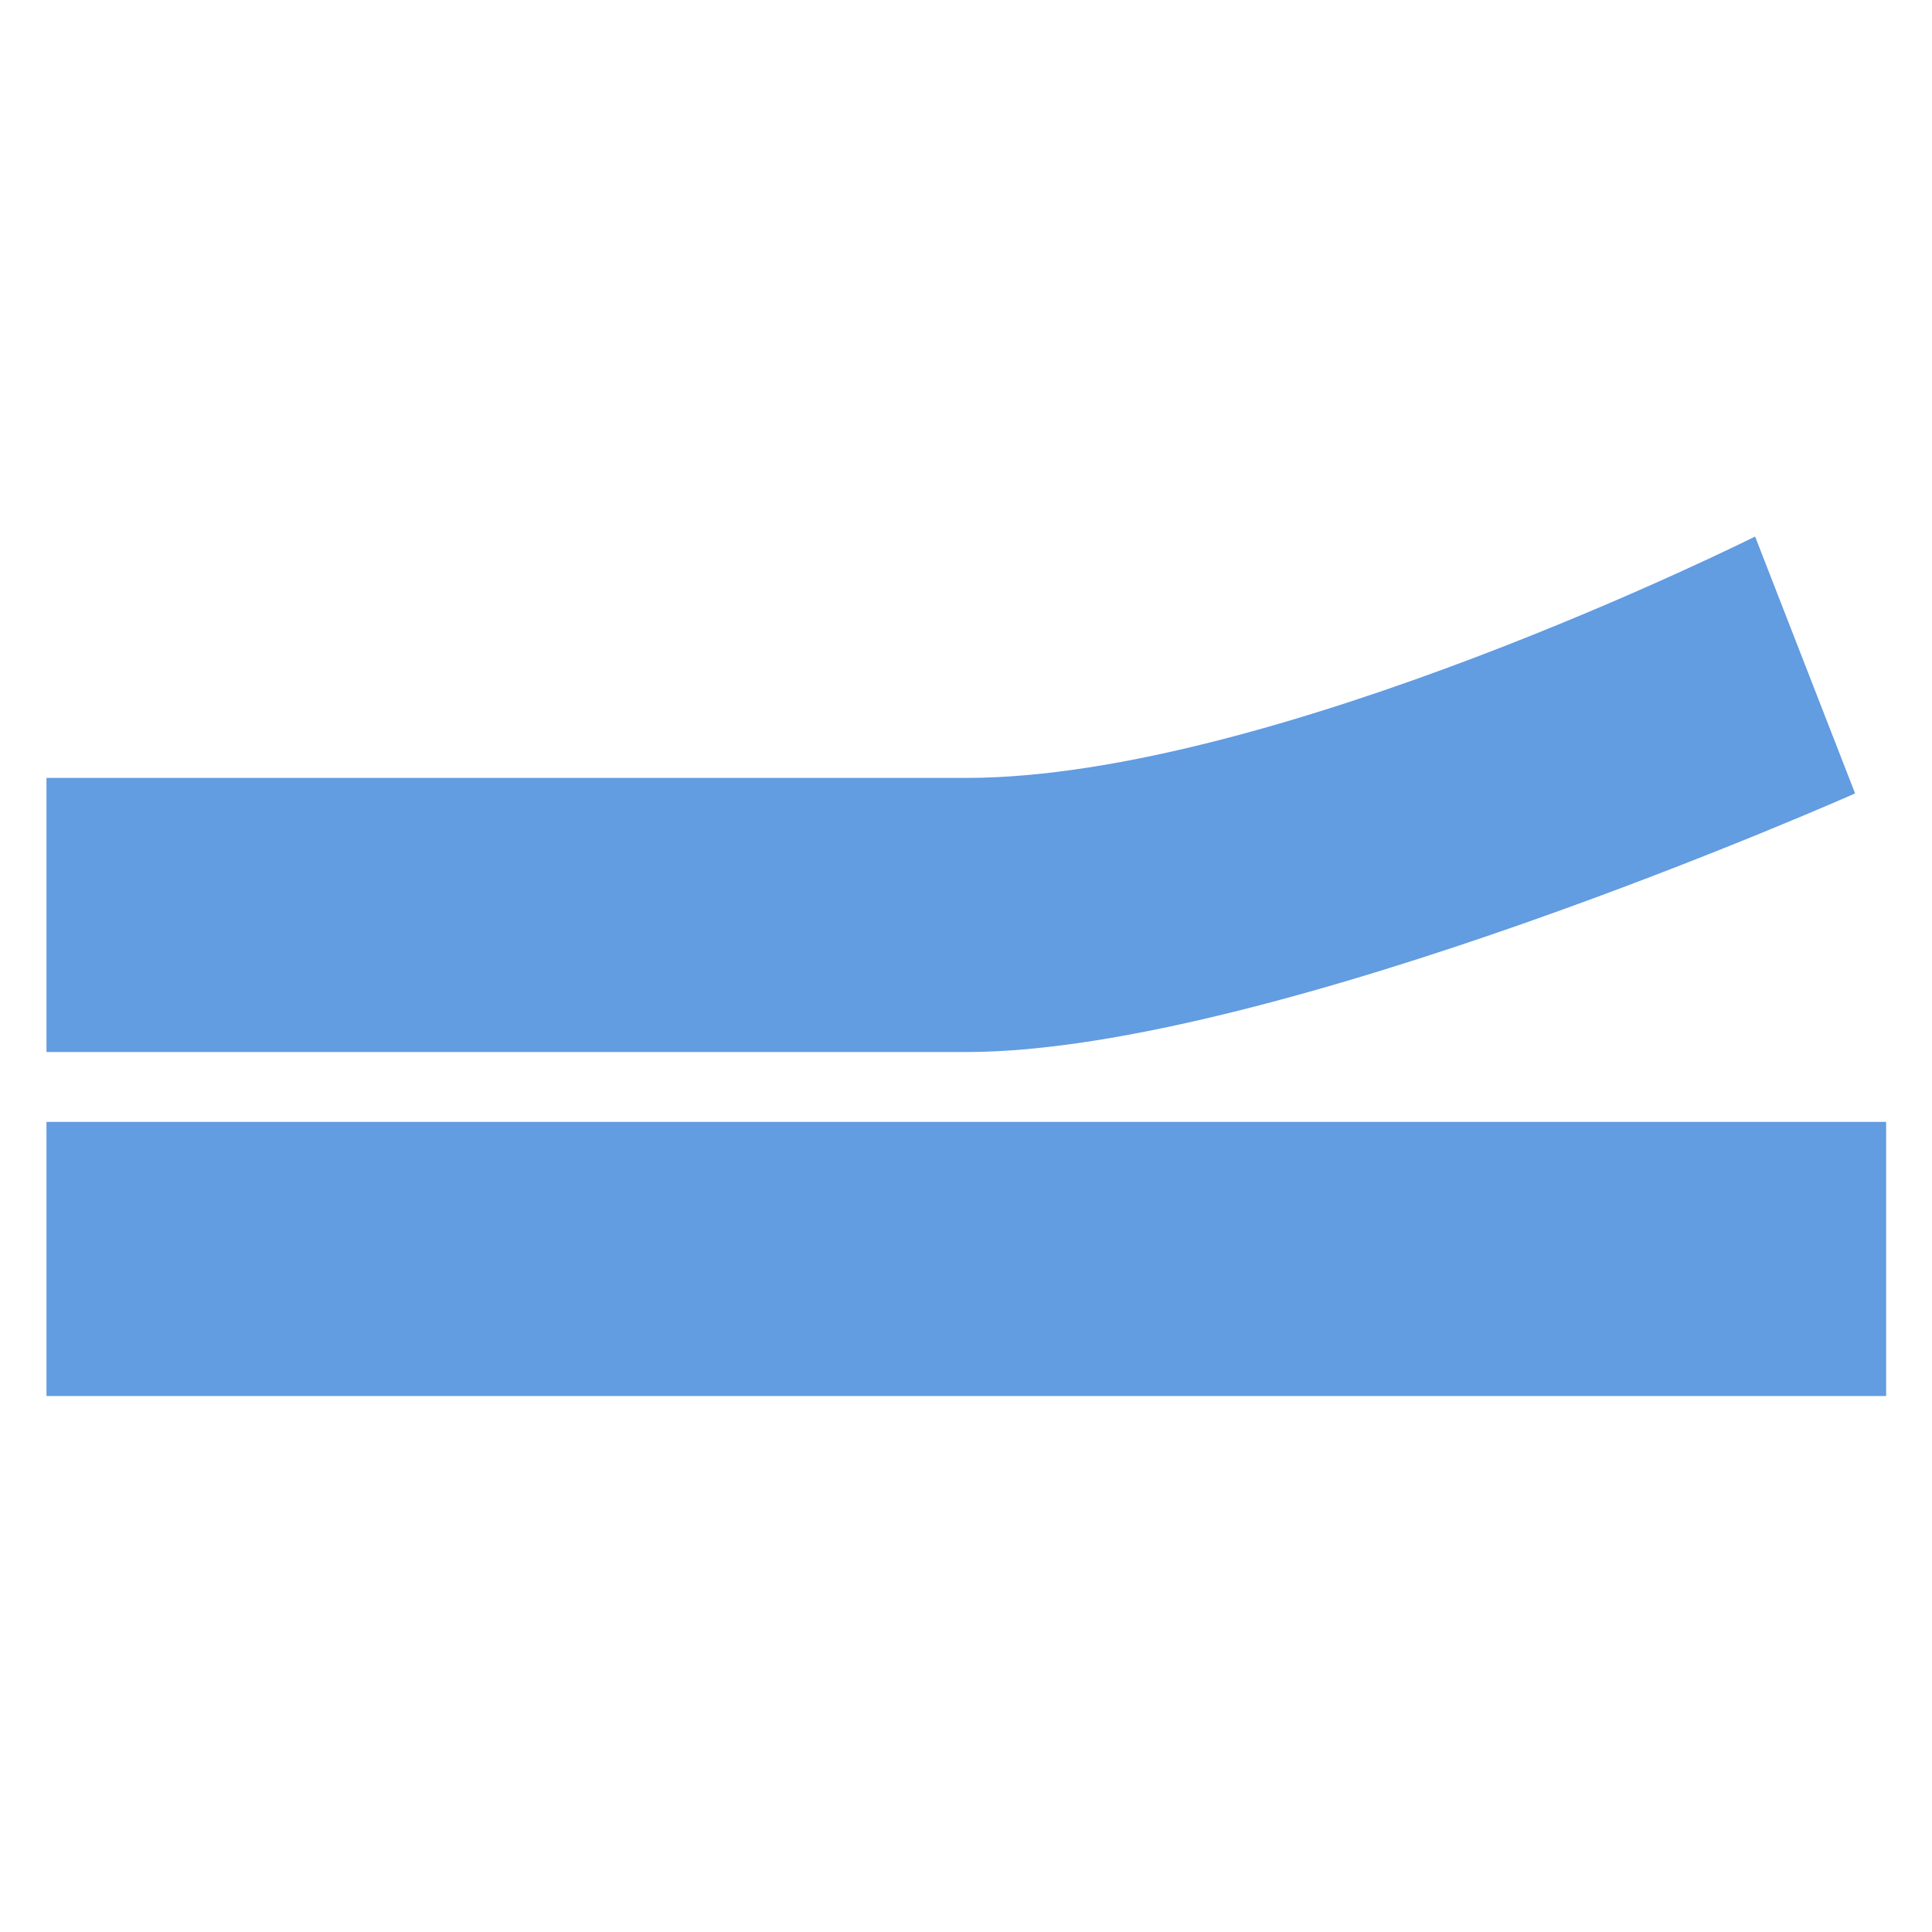 <?xml version="1.0" encoding="UTF-8" standalone="no"?>
<!DOCTYPE svg PUBLIC "-//W3C//DTD SVG 1.1//EN" "http://www.w3.org/Graphics/SVG/1.1/DTD/svg11.dtd">
<svg width="100%" height="100%" viewBox="0 0 512 512" version="1.1" xmlns="http://www.w3.org/2000/svg" xmlns:xlink="http://www.w3.org/1999/xlink" xml:space="preserve" xmlns:serif="http://www.serif.com/" style="fill-rule:evenodd;clip-rule:evenodd;stroke-linejoin:round;stroke-miterlimit:2;">
    <g transform="matrix(1.101,0,0,1.101,-25.773,7.397)">
        <g transform="matrix(1,0,0,1,-8.456,-3.937)">
            <rect x="43.056" y="267.257" width="442.8" height="65.984" style="fill:rgb(98,156,225);"/>
        </g>
        <g transform="matrix(1,0,0,1,-8.456,-86.734)">
            <path d="M454.316,209.157C454.316,209.157 338.255,267.257 264.456,267.257L43.056,267.257L43.056,333.241L264.456,333.241C338.255,333.241 478.385,270.992 478.385,270.992L454.316,209.157Z" style="fill:rgb(98,156,225);"/>
        </g>
    </g>
</svg>
